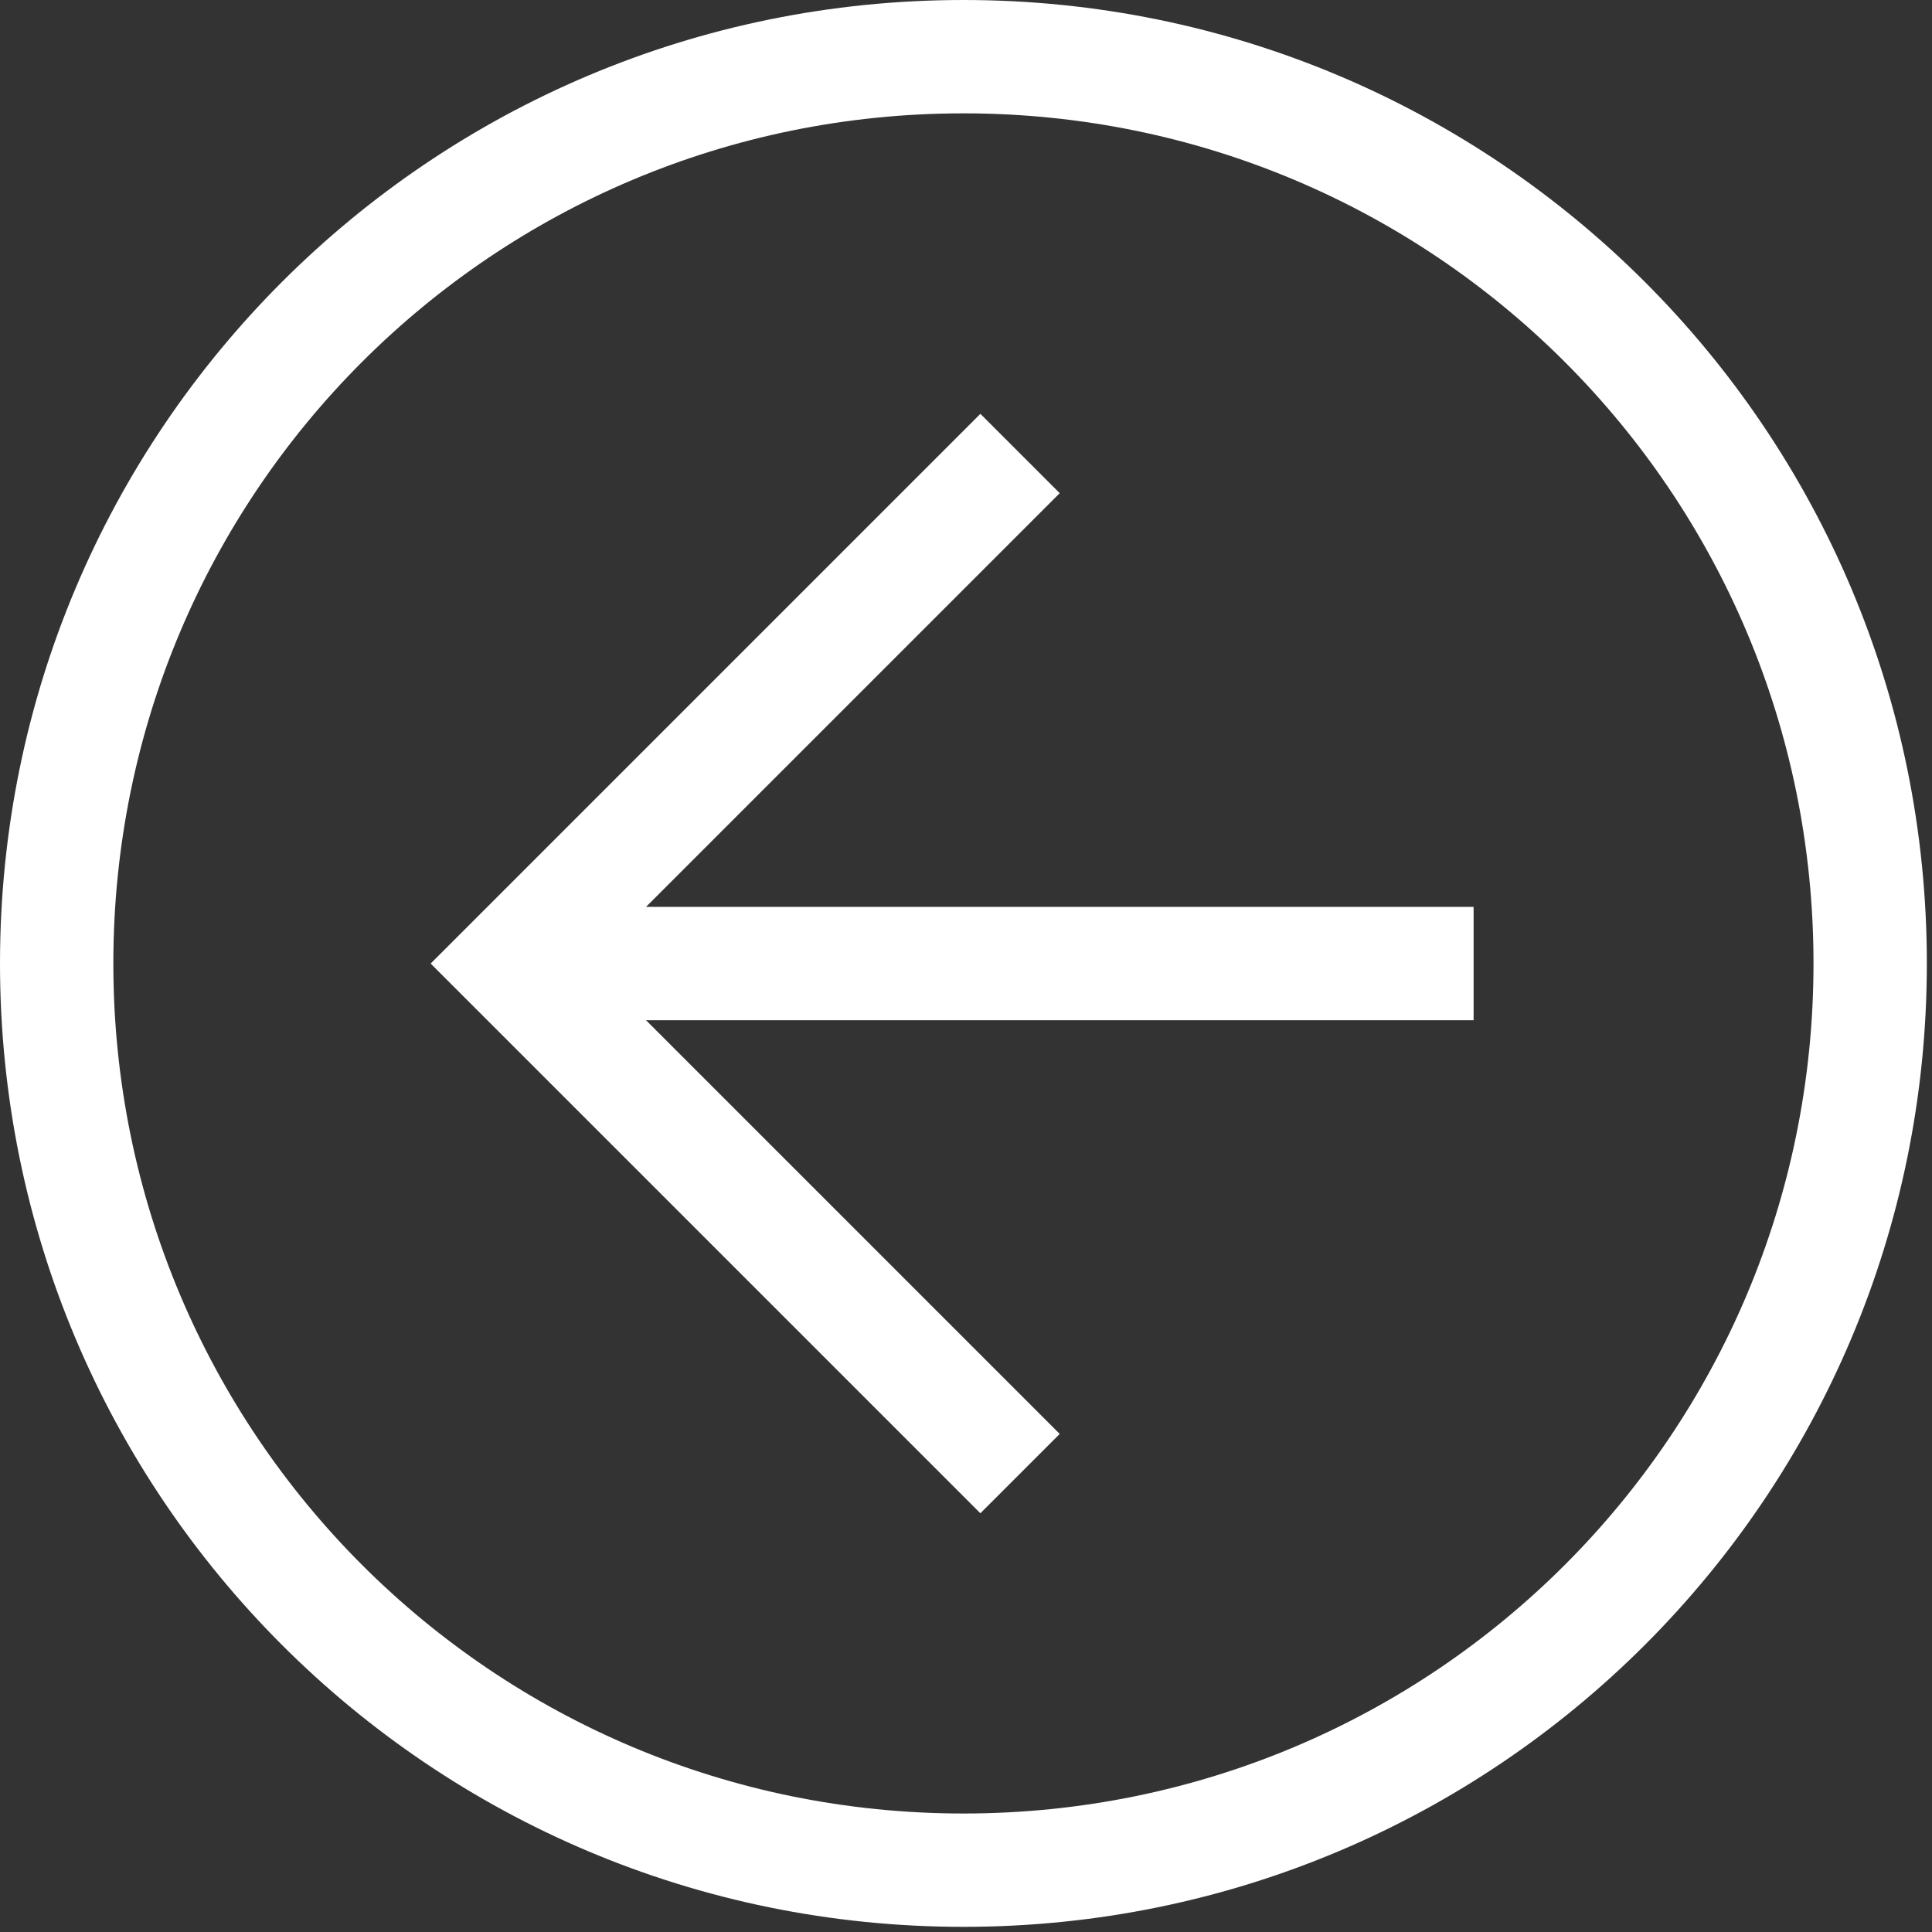 <svg width="45" height="45" viewBox="0 0 45 45" fill="none" xmlns="http://www.w3.org/2000/svg">
<rect x="0" y="0" width="45" height="45" fill="#333333" stroke="none"/>
<path d="M44.88 22.44C44.88 34.848 34.848 44.88 22.44 44.88C10.032 44.88 -4.38513e-07 34.848 -9.80884e-07 22.44C-1.52325e-06 10.032 10.032 -0 22.44 -0C34.848 -0 44.88 10.032 44.88 22.44ZM2.64 22.44C2.64 33.396 11.484 42.24 22.44 42.24C33.396 42.24 42.24 33.396 42.24 22.44C42.24 11.484 33.396 2.64 22.44 2.64C11.484 2.64 2.64 11.484 2.64 22.44Z" fill="white"/>
<path d="M24.683 11.487L13.727 22.443L24.683 33.399L22.835 35.247L10.031 22.443L22.835 9.639L24.683 11.487Z" fill="white"/>
<path d="M11.883 23.763L11.883 21.123L34.323 21.123L34.323 23.763L11.883 23.763Z" fill="white"/>
</svg>

